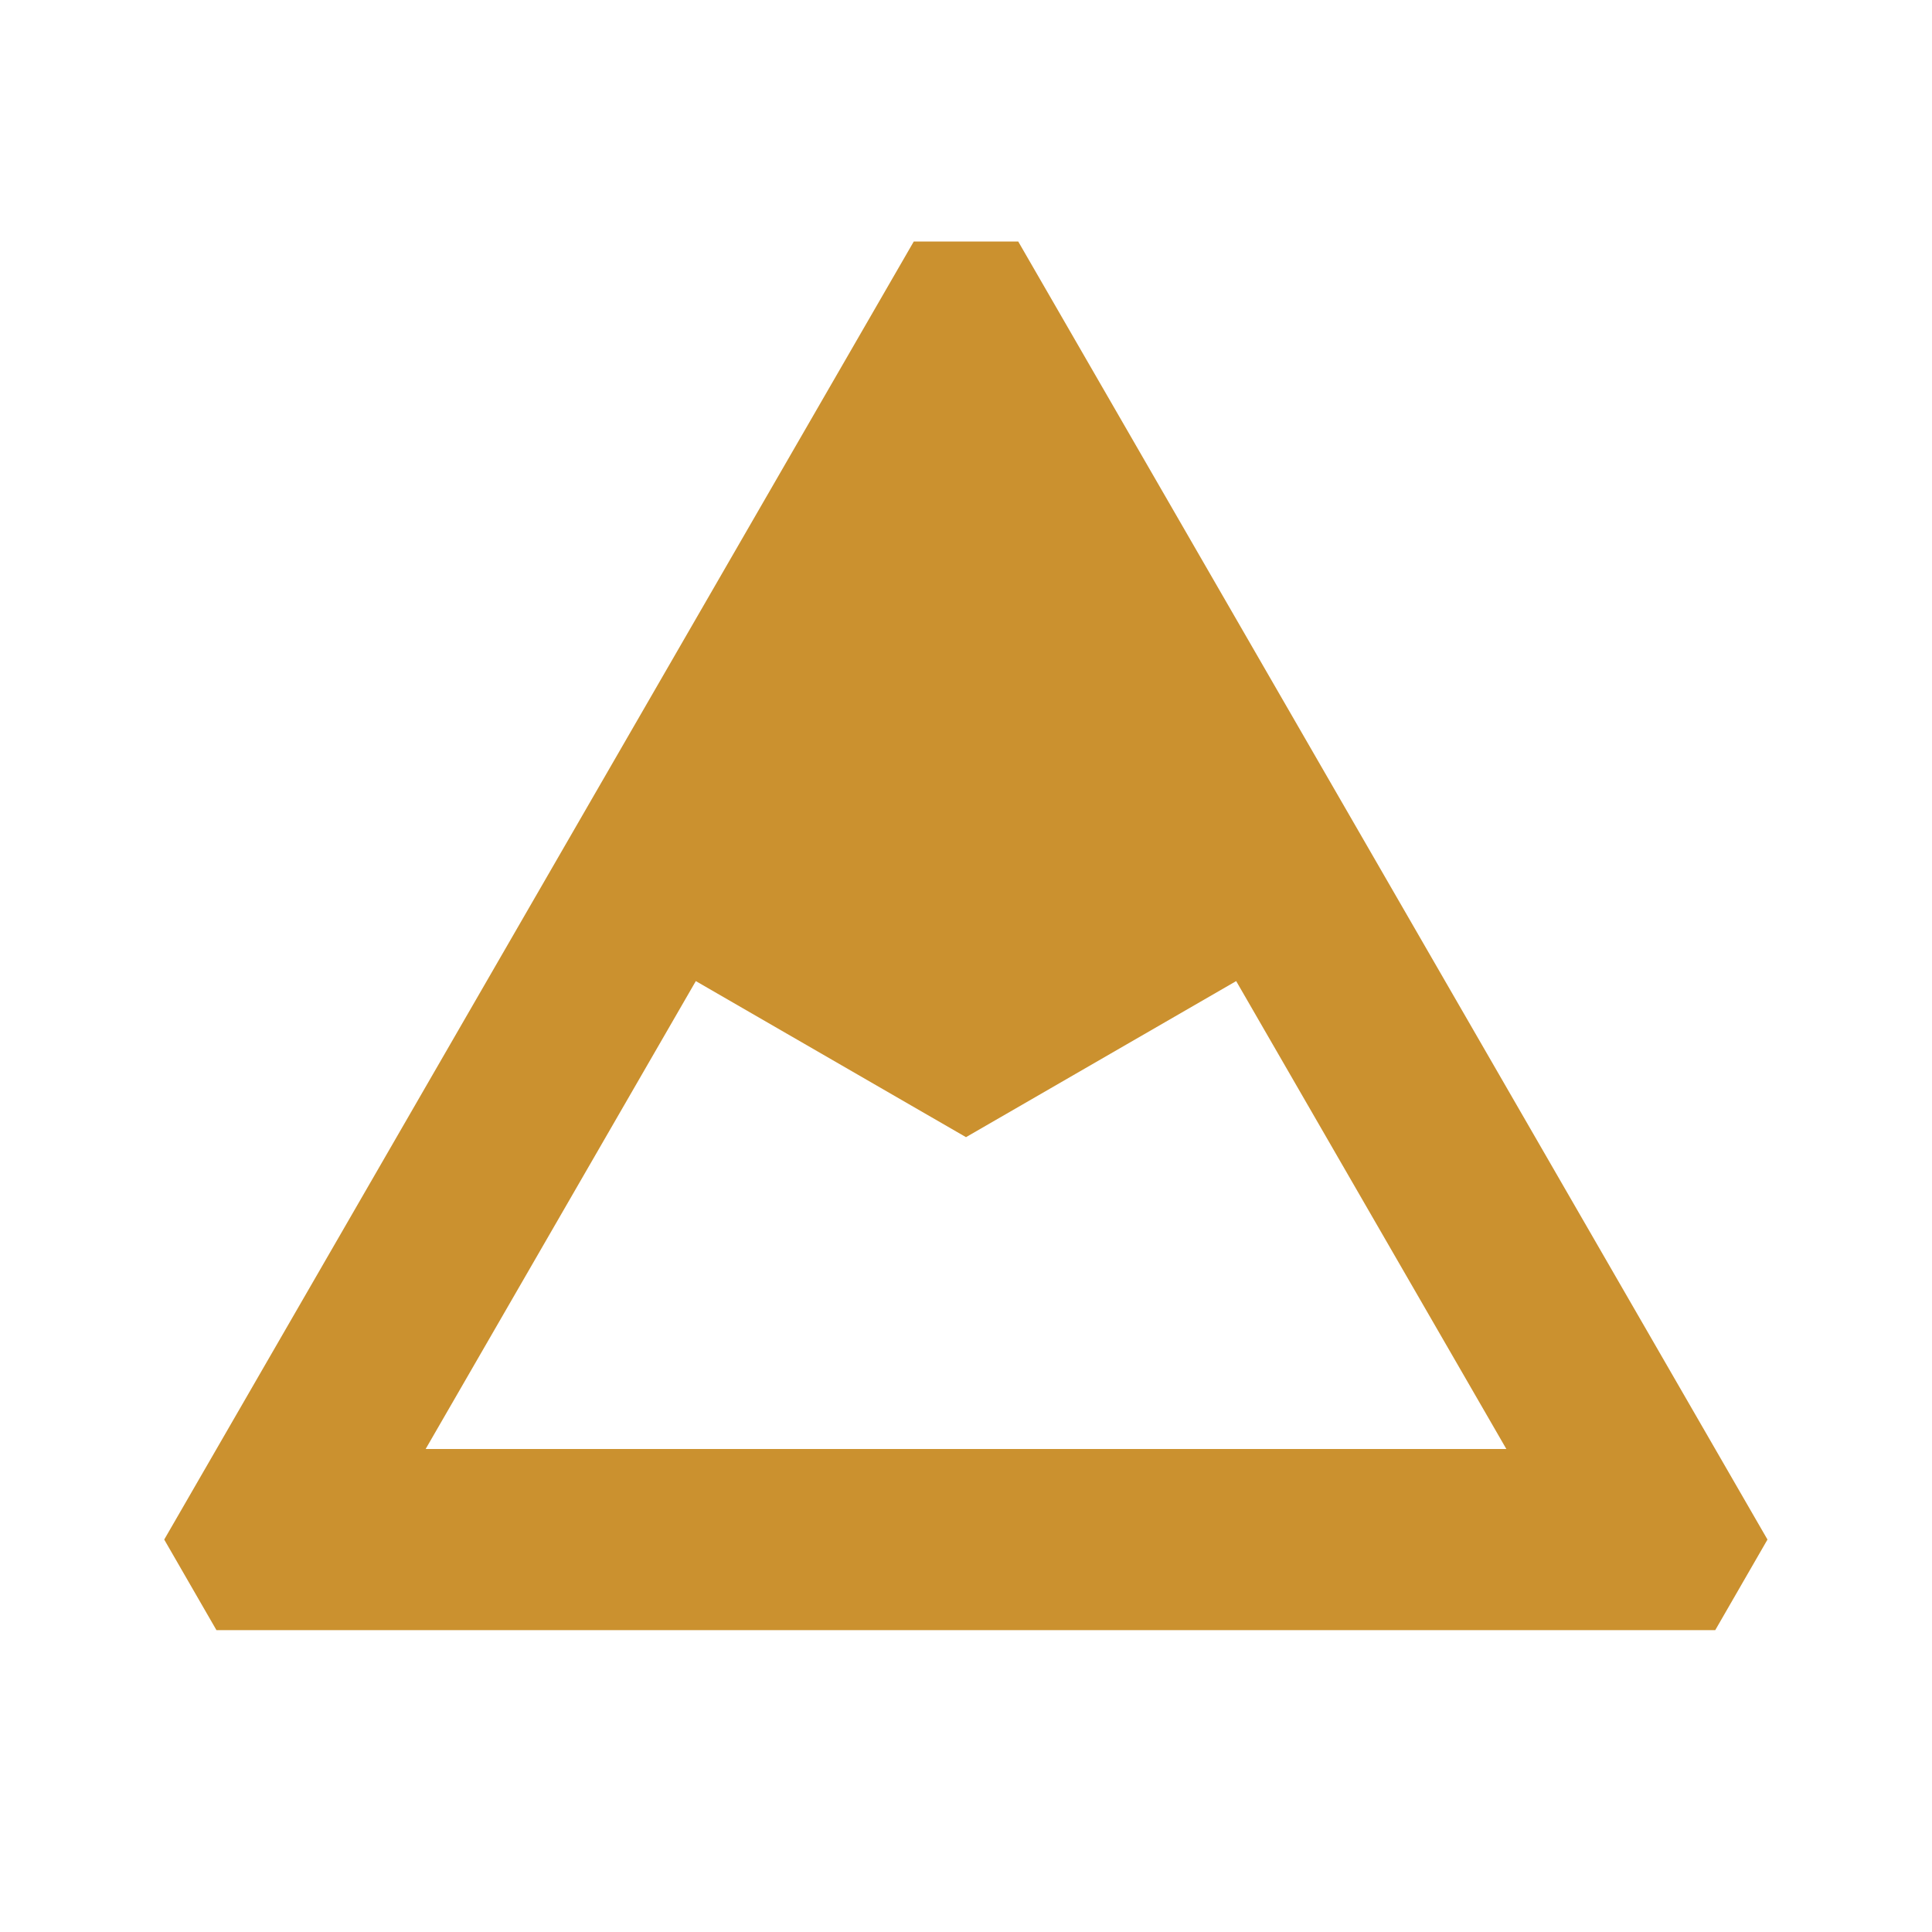 <svg xmlns="http://www.w3.org/2000/svg"  viewBox="0 0 64 64"><defs fill="#CB912F" /><path  d="m33.73,8h-3.46L5.44,51c.77,1.33.96,1.67,1.73,3h49.65c.77-1.33.96-1.67,1.73-3L33.73,8ZM14.1,48l8.95-15.5,8.95,5.17,8.95-5.17,8.95,15.5H14.1Z" fill="#CB912F" /></svg>